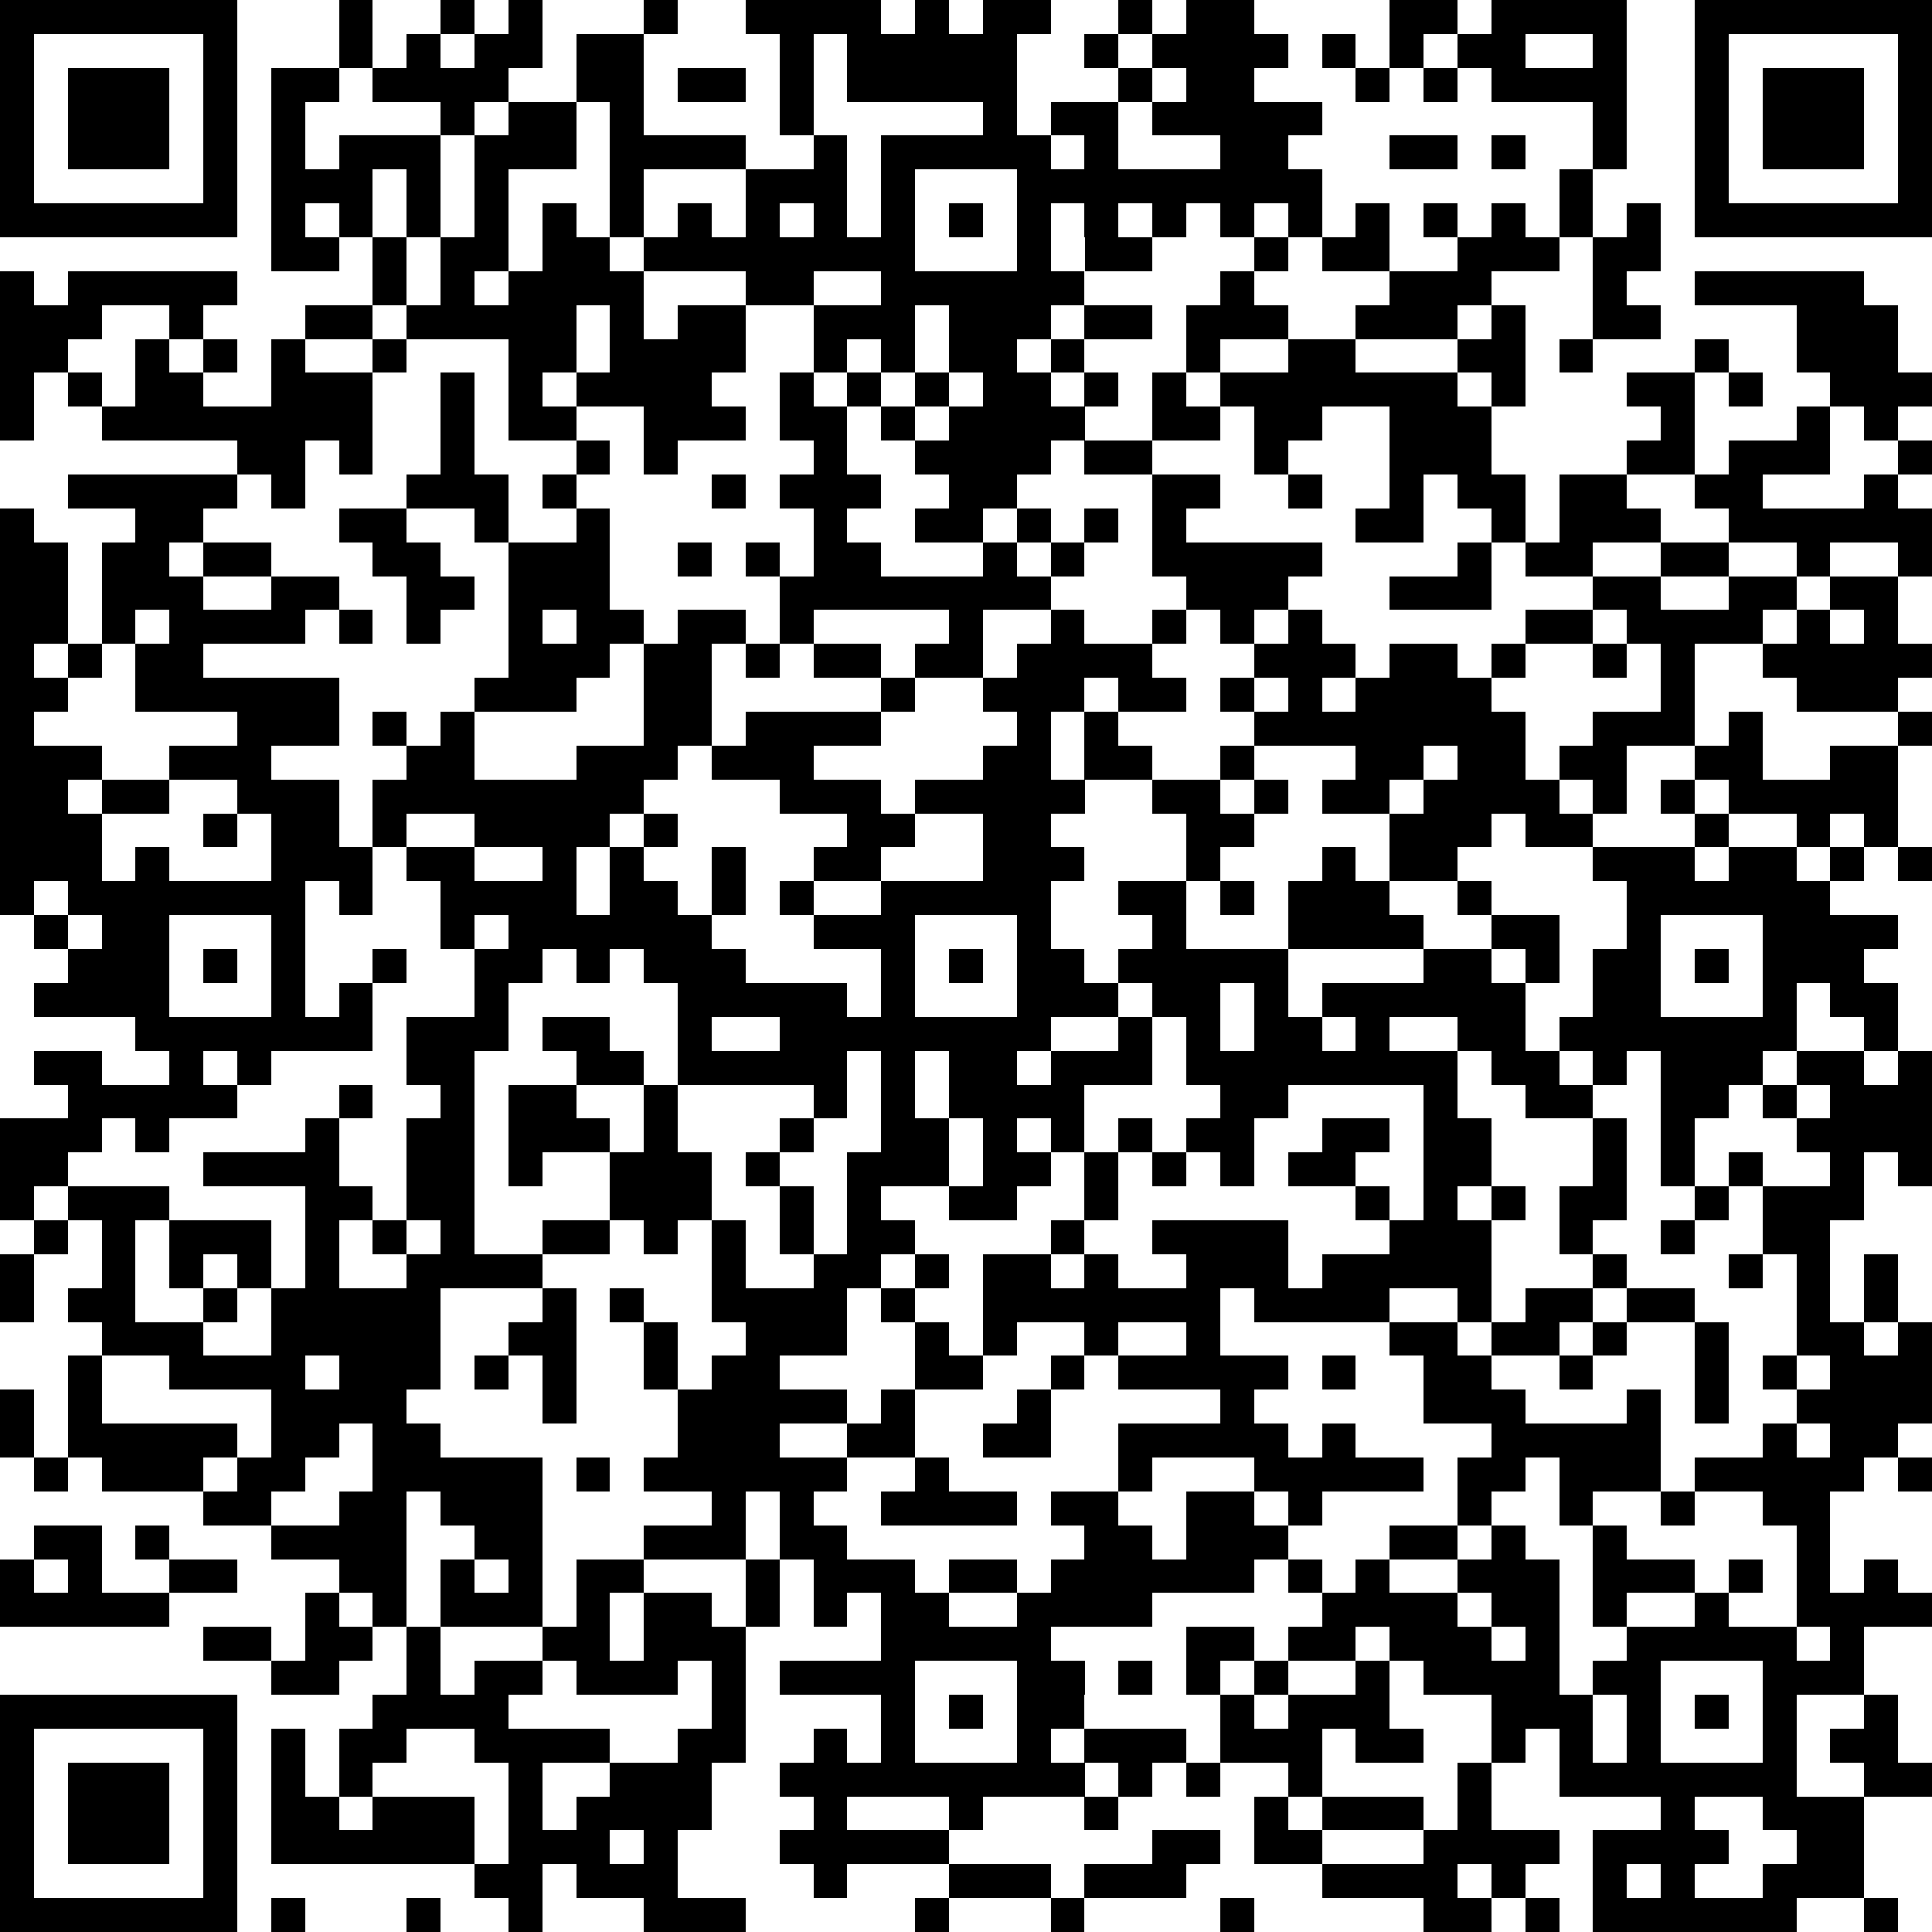 <svg xmlns="http://www.w3.org/2000/svg" viewBox="0 0 57 57" shape-rendering="crispEdges"><path fill="#ffffff" d="M0 0h57v57H0z"/><path stroke="#000000" d="M0 0.5h7m3 0h1m2 0h1m1 0h1m3 0h1m2 0h4m1 0h1m1 0h2m2 0h1m1 0h2m4 0h2m1 0h4m2 0h7M0 1.5h1m5 0h1m3 0h1m1 0h1m1 0h2m1 0h2m4 0h1m1 0h5m2 0h1m1 0h4m1 0h1m1 0h1m1 0h2m2 0h1m2 0h1m5 0h1M0 2.5h1m1 0h3m1 0h1m1 0h2m1 0h4m2 0h2m1 0h2m1 0h1m1 0h5m3 0h1m1 0h2m3 0h1m1 0h1m1 0h4m2 0h1m1 0h3m1 0h1M0 3.5h1m1 0h3m1 0h1m1 0h1m4 0h1m1 0h2m1 0h1m4 0h1m5 0h1m1 0h2m1 0h5m8 0h1m2 0h1m1 0h3m1 0h1M0 4.5h1m1 0h3m1 0h1m1 0h1m1 0h3m1 0h3m1 0h4m2 0h1m1 0h5m1 0h1m3 0h2m3 0h2m1 0h1m2 0h1m2 0h1m1 0h3m1 0h1M0 5.5h1m5 0h1m1 0h3m1 0h1m1 0h1m3 0h1m3 0h3m1 0h1m3 0h9m7 0h1m3 0h1m5 0h1M0 6.5h7m1 0h1m1 0h1m1 0h1m1 0h1m1 0h1m1 0h1m1 0h1m1 0h1m1 0h1m1 0h1m1 0h1m1 0h1m1 0h1m1 0h1m1 0h1m1 0h1m1 0h1m1 0h1m1 0h1m1 0h1m1 0h1m1 0h7M8 7.5h2m1 0h1m1 0h2m1 0h2m1 0h8m3 0h1m1 0h2m3 0h1m1 0h2m2 0h3m1 0h2M0 8.5h1m1 0h5m4 0h1m1 0h1m1 0h4m3 0h2m2 0h6m4 0h1m4 0h3m3 0h1m2 0h5M0 9.5h3m2 0h1m3 0h2m1 0h5m1 0h1m1 0h2m2 0h3m1 0h3m1 0h2m1 0h3m2 0h3m1 0h1m2 0h2m4 0h3M0 10.5h2m2 0h1m1 0h1m1 0h1m2 0h1m3 0h2m1 0h4m2 0h1m1 0h1m1 0h2m1 0h1m3 0h1m2 0h2m3 0h2m1 0h1m3 0h1m2 0h3M0 11.5h1m1 0h1m1 0h2m2 0h3m2 0h1m1 0h1m1 0h4m2 0h1m1 0h1m1 0h1m1 0h2m1 0h1m1 0h1m1 0h7m1 0h1m3 0h2m1 0h1m2 0h3M0 12.5h1m2 0h8m2 0h1m1 0h2m2 0h3m1 0h2m1 0h1m1 0h4m2 0h2m1 0h2m2 0h3m5 0h1m3 0h1m1 0h1M7 13.5h2m1 0h1m2 0h1m3 0h1m1 0h1m4 0h1m2 0h4m1 0h2m3 0h1m3 0h3m4 0h2m1 0h3m2 0h1M2 14.5h5m1 0h1m3 0h3m1 0h1m4 0h1m1 0h3m2 0h2m4 0h2m2 0h1m2 0h1m1 0h2m1 0h2m2 0h2m3 0h1M0 15.5h1m3 0h2m4 0h2m2 0h1m2 0h1m6 0h1m2 0h2m1 0h1m1 0h1m1 0h1m5 0h2m2 0h1m1 0h3m2 0h6M0 16.5h2m1 0h2m1 0h2m3 0h2m2 0h3m2 0h1m1 0h1m1 0h2m3 0h1m1 0h1m2 0h5m4 0h1m1 0h2m2 0h2m2 0h1m2 0h1M0 17.5h2m1 0h3m2 0h2m2 0h2m1 0h3m5 0h8m4 0h3m3 0h3m3 0h2m2 0h2m1 0h2M0 18.5h2m1 0h1m1 0h4m1 0h1m1 0h1m2 0h1m1 0h2m1 0h2m1 0h1m4 0h1m2 0h1m2 0h1m1 0h1m1 0h1m6 0h2m1 0h4m1 0h1m1 0h1M0 19.5h1m1 0h1m1 0h2m9 0h3m1 0h2m1 0h1m1 0h2m1 0h2m1 0h4m3 0h3m1 0h2m1 0h1m2 0h1m1 0h1m2 0h5M0 20.5h2m2 0h6m4 0h3m2 0h2m5 0h1m2 0h3m1 0h2m1 0h1m1 0h1m1 0h4m5 0h1m3 0h3M0 21.5h1m6 0h3m1 0h1m1 0h1m5 0h2m1 0h4m4 0h1m1 0h1m4 0h8m2 0h3m1 0h1m4 0h1M0 22.5h3m2 0h3m4 0h2m3 0h3m1 0h3m5 0h2m1 0h2m2 0h1m3 0h2m1 0h2m1 0h2m2 0h2m2 0h2M0 23.5h2m1 0h2m2 0h3m1 0h8m4 0h3m1 0h5m2 0h2m1 0h1m1 0h2m1 0h4m1 0h1m1 0h1m1 0h5M0 24.5h3m3 0h1m1 0h2m1 0h1m2 0h4m1 0h1m5 0h2m2 0h2m4 0h2m4 0h3m1 0h2m3 0h1m2 0h1m1 0h1M0 25.5h3m1 0h1m3 0h3m1 0h2m2 0h1m1 0h1m2 0h1m2 0h2m3 0h3m3 0h1m3 0h1m1 0h2m4 0h3m1 0h2m1 0h1m1 0h1M0 26.5h1m1 0h7m1 0h1m2 0h4m1 0h2m1 0h1m1 0h1m2 0h5m2 0h2m1 0h1m1 0h3m2 0h1m4 0h6M1 27.5h1m1 0h2m3 0h1m4 0h1m1 0h6m3 0h3m3 0h1m3 0h1m3 0h4m2 0h2m2 0h1m3 0h4M2 28.5h3m1 0h1m1 0h1m2 0h1m2 0h2m1 0h1m1 0h3m4 0h1m1 0h1m1 0h2m1 0h5m4 0h2m1 0h1m1 0h2m1 0h1m1 0h3M1 29.5h4m3 0h1m1 0h1m3 0h1m5 0h5m1 0h1m3 0h3m1 0h2m1 0h1m1 0h6m2 0h2m3 0h1m1 0h2M4 30.5h7m1 0h3m1 0h2m2 0h1m2 0h8m2 0h1m1 0h1m1 0h2m1 0h1m2 0h2m1 0h7m2 0h1M1 31.5h2m2 0h1m1 0h1m4 0h2m3 0h2m1 0h5m1 0h1m1 0h2m1 0h3m1 0h8m1 0h2m1 0h1m1 0h3m1 0h2m1 0h1M2 32.5h5m3 0h1m2 0h1m1 0h2m2 0h1m4 0h1m1 0h1m1 0h4m4 0h2m4 0h1m2 0h2m2 0h2m1 0h1m1 0h3M0 33.5h3m1 0h1m4 0h1m2 0h2m1 0h3m1 0h1m3 0h1m2 0h2m1 0h1m1 0h1m1 0h1m1 0h2m2 0h2m1 0h2m3 0h1m1 0h1m3 0h4M0 34.5h2m4 0h4m2 0h2m1 0h1m2 0h3m1 0h1m2 0h3m1 0h2m1 0h1m1 0h1m1 0h1m1 0h2m2 0h2m3 0h1m1 0h1m1 0h1m2 0h1m1 0h1M0 35.5h1m1 0h3m4 0h2m1 0h2m4 0h3m2 0h1m1 0h1m2 0h2m2 0h1m7 0h1m1 0h1m1 0h1m1 0h2m2 0h1m1 0h3M1 36.5h1m1 0h1m1 0h3m1 0h1m1 0h1m1 0h1m2 0h2m1 0h1m1 0h1m1 0h1m1 0h2m4 0h1m2 0h4m3 0h3m2 0h1m2 0h1m2 0h2M0 37.5h1m2 0h1m1 0h1m1 0h1m1 0h1m2 0h4m5 0h1m2 0h2m1 0h1m1 0h2m1 0h1m2 0h3m1 0h5m3 0h1m3 0h1m1 0h1m1 0h1M0 38.5h1m1 0h2m2 0h1m1 0h5m3 0h1m1 0h1m2 0h4m1 0h1m2 0h7m1 0h4m2 0h1m1 0h2m1 0h2m3 0h1m1 0h1M3 39.5h3m2 0h5m2 0h2m2 0h1m2 0h3m2 0h1m1 0h1m2 0h1m2 0h1m5 0h2m1 0h2m1 0h1m2 0h1m2 0h2m1 0h1M2 40.5h1m2 0h4m1 0h3m1 0h1m1 0h1m2 0h1m1 0h2m4 0h2m2 0h1m1 0h5m1 0h1m2 0h2m2 0h1m3 0h1m1 0h1m1 0h3M0 41.5h1m1 0h1m5 0h4m4 0h1m3 0h5m1 0h1m3 0h1m5 0h1m5 0h3m3 0h1m1 0h1m2 0h4M0 42.5h1m1 0h5m1 0h2m1 0h2m7 0h3m2 0h2m2 0h2m2 0h5m1 0h1m4 0h5m3 0h1m1 0h2M1 43.5h1m1 0h3m1 0h2m2 0h5m1 0h1m1 0h6m2 0h1m5 0h1m3 0h5m1 0h2m1 0h3m1 0h5m1 0h1M6 44.5h2m2 0h2m1 0h3m5 0h1m1 0h1m2 0h4m1 0h2m2 0h2m1 0h1m4 0h1m2 0h1m2 0h1m2 0h2M1 45.5h2m1 0h1m3 0h4m2 0h2m3 0h3m1 0h2m7 0h2m1 0h3m3 0h2m1 0h1m2 0h1m5 0h1M0 46.5h1m1 0h1m2 0h2m3 0h2m1 0h1m1 0h1m1 0h2m3 0h1m1 0h3m1 0h2m1 0h6m1 0h1m1 0h1m2 0h3m1 0h3m1 0h1m1 0h1m1 0h1M0 47.5h5m4 0h1m1 0h1m1 0h3m1 0h1m1 0h2m1 0h1m1 0h1m1 0h2m2 0h4m5 0h4m1 0h2m1 0h1m2 0h1m2 0h4M6 48.5h2m1 0h2m1 0h1m3 0h2m1 0h3m4 0h5m4 0h2m1 0h2m1 0h3m1 0h1m2 0h5m1 0h1M8 49.5h2m2 0h1m1 0h2m1 0h3m1 0h1m1 0h4m3 0h2m1 0h1m1 0h1m1 0h1m2 0h1m1 0h4m1 0h2m3 0h3M0 50.5h7m4 0h4m6 0h1m4 0h1m1 0h1m1 0h2m4 0h1m1 0h3m3 0h3m1 0h1m1 0h1m1 0h1m2 0h1M0 51.5h1m5 0h1m1 0h1m1 0h2m2 0h4m2 0h2m2 0h1m1 0h1m3 0h1m1 0h3m1 0h3m1 0h2m2 0h1m1 0h1m1 0h1m3 0h1m1 0h2M0 52.5h1m1 0h3m1 0h1m1 0h1m1 0h1m4 0h1m2 0h3m2 0h9m1 0h1m1 0h1m2 0h1m4 0h1m2 0h7m2 0h2M0 53.5h1m1 0h3m1 0h1m1 0h2m1 0h3m1 0h1m1 0h4m3 0h1m3 0h1m3 0h1m4 0h1m1 0h3m1 0h1m5 0h1m2 0h3M0 54.5h1m1 0h3m1 0h1m1 0h6m1 0h3m1 0h1m3 0h5m6 0h2m1 0h2m3 0h4m1 0h4m2 0h2M0 55.5h1m5 0h1m7 0h2m1 0h3m4 0h1m3 0h3m1 0h3m4 0h4m1 0h1m2 0h1m1 0h1m2 0h3M0 56.5h7m1 0h1m3 0h1m2 0h1m3 0h3m5 0h1m3 0h1m4 0h1m5 0h2m1 0h1m1 0h6m2 0h1"/></svg>
